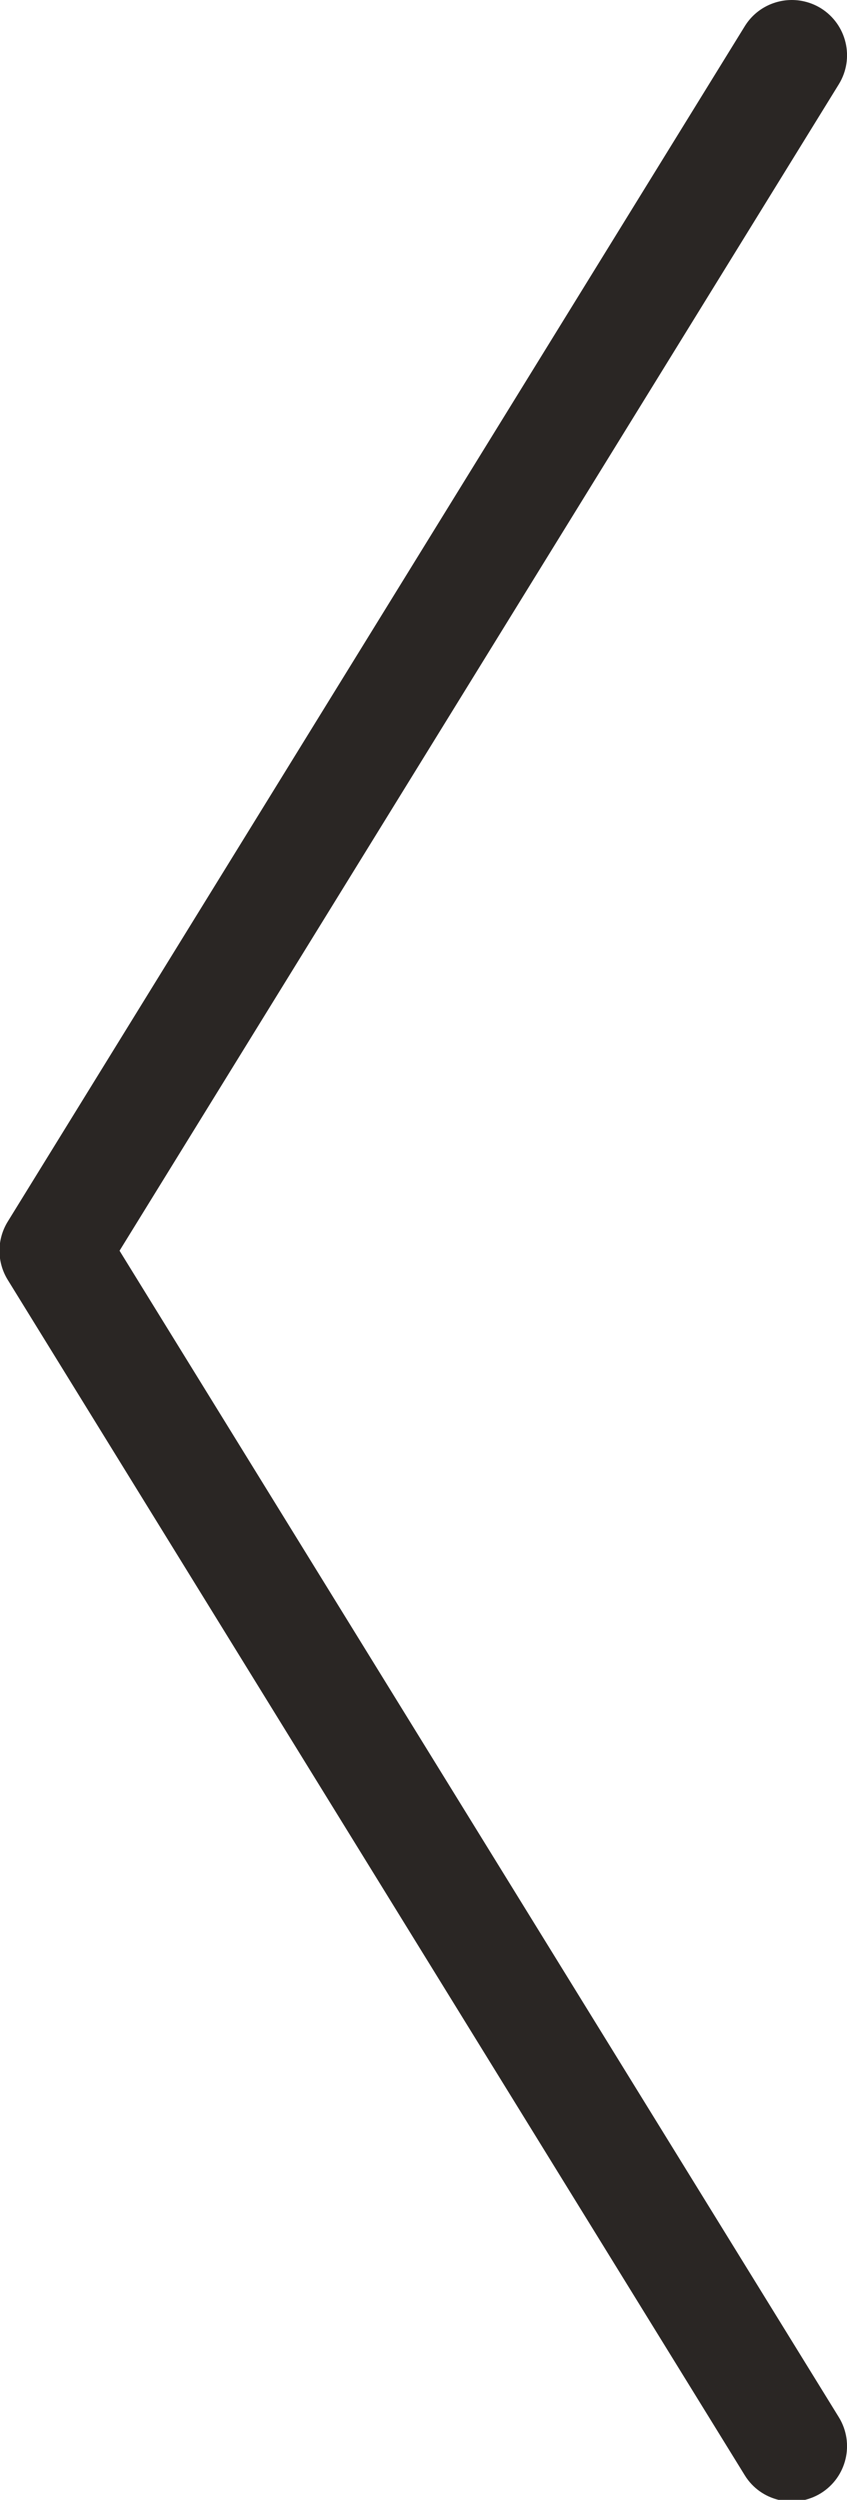 <?xml version="1.0" encoding="UTF-8" standalone="no"?>
<!-- Created with Inkscape (http://www.inkscape.org/) -->

<svg
   width="5.454mm"
   height="16.095mm"
   viewBox="0 0 5.454 16.095"
   version="1.1"
   id="svg1"
   inkscape:export-filename="fondo_general.svg"
   inkscape:export-xdpi="96"
   inkscape:export-ydpi="96"
   xmlns:inkscape="http://www.inkscape.org/namespaces/inkscape"
   xmlns:sodipodi="http://sodipodi.sourceforge.net/DTD/sodipodi-0.dtd"
   xmlns="http://www.w3.org/2000/svg"
   xmlns:svg="http://www.w3.org/2000/svg">
  <sodipodi:namedview
     id="namedview1"
     pagecolor="#505050"
     bordercolor="#eeeeee"
     borderopacity="1"
     inkscape:showpageshadow="0"
     inkscape:pageopacity="0"
     inkscape:pagecheckerboard="0"
     inkscape:deskcolor="#505050"
     inkscape:document-units="mm" />
  <defs
     id="defs1">
    <clipPath
       clipPathUnits="userSpaceOnUse"
       id="clipPath36">
      <path
         d="M 0,2960.064 H 800 V 0 H 0 Z"
         transform="translate(-50.033,-1359.144)"
         id="path36" />
    </clipPath>
  </defs>
  <g
     inkscape:label="Layer 1"
     inkscape:groupmode="layer"
     id="layer1"
     transform="translate(-56.816,-111.286)"
     style="opacity:1">
    <path
       id="path35"
       d="m 0,0 c 0.18,0 0.363,-0.049 0.527,-0.149 0.474,-0.294 0.621,-0.913 0.33,-1.387 L -12.264,-22.812 0.857,-44.088 c 0.291,-0.474 0.144,-1.094 -0.33,-1.387 -0.472,-0.289 -1.094,-0.146 -1.386,0.328 l -13.446,21.806 c -0.199,0.324 -0.199,0.733 0,1.058 L -0.859,-0.478 C -0.668,-0.169 -0.338,0 0,0"
       style="fill:#2a2624 icc-color(sRGB-IEC61966-2, 0.1, 0.165, 0.149, 0.141);fill-opacity:1;fill-rule:nonzero;stroke:none"
       transform="matrix(0.353,0,0,-0.353,61.915,111.286)"
       clip-path="url(#clipPath36)" />
  </g>
</svg>
